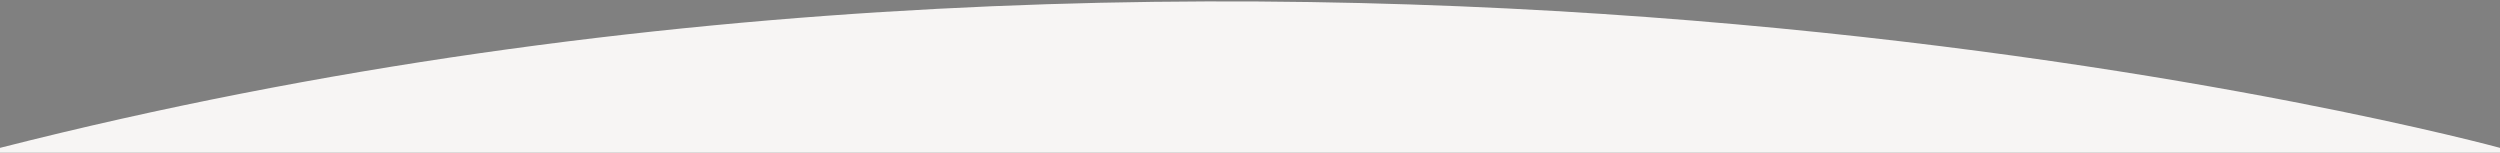 <?xml version="1.0" encoding="utf-8"?>
<!-- Generator: Adobe Illustrator 16.0.0, SVG Export Plug-In . SVG Version: 6.00 Build 0)  -->
<!DOCTYPE svg PUBLIC "-//W3C//DTD SVG 1.1//EN" "http://www.w3.org/Graphics/SVG/1.1/DTD/svg11.dtd">
<svg version="1.1" id="圖層_1" xmlns="http://www.w3.org/2000/svg" xmlns:xlink="http://www.w3.org/1999/xlink" x="0px" y="0px"
	 width="1980px" height="120.865px" viewBox="-1 0 1980 120.865" enable-background="new -1 0 1980 120.865" xml:space="preserve">
<rect x="-1" y="0" width="1980" height="120.865" fill="#808080" stroke="none"/>
<path fill="#FFFFFF" stroke="#000000" stroke-miterlimit="10" d="M2.882,107.456"/>
<path fill="#F7F5F4" d="M1979,117.106c0,0-953.911-260.987-1980,0l-43,841.407l2078,74L1979,117.106z"/>
</svg>
